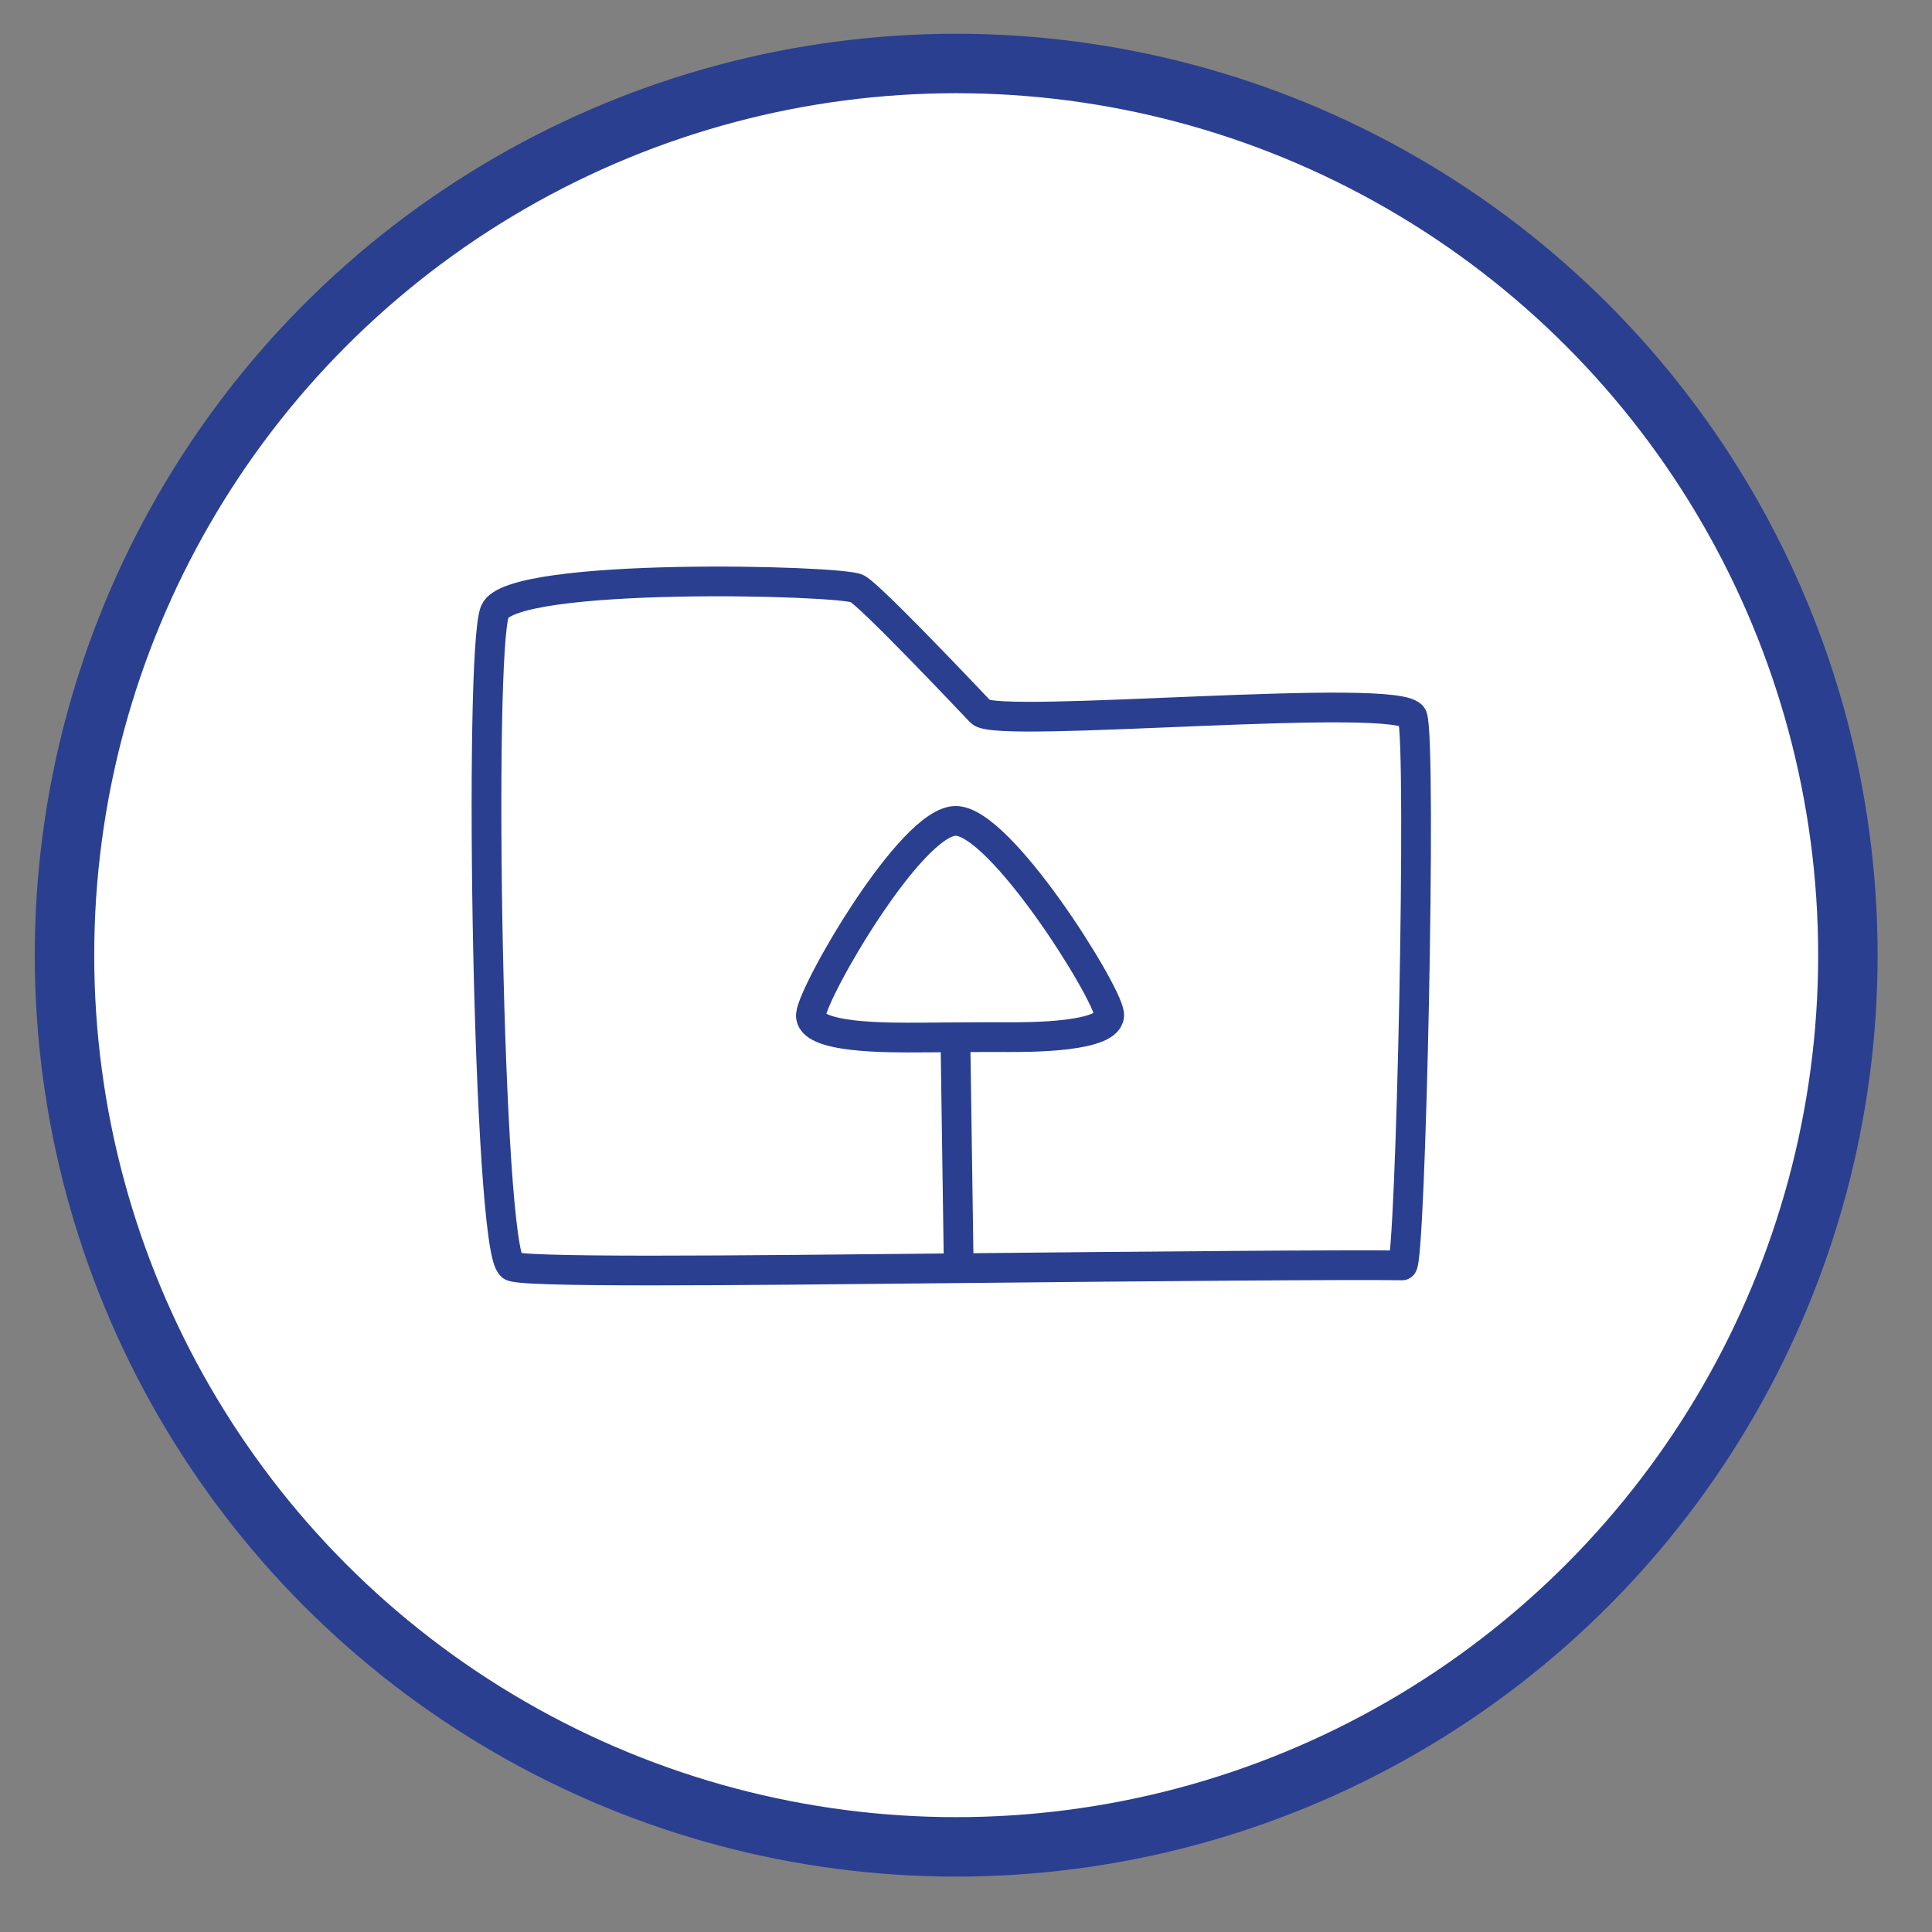 <?xml version="1.0" encoding="UTF-8" standalone="no"?>
<svg
   xmlns:dc="http://purl.org/dc/elements/1.1/"
   xmlns:cc="http://creativecommons.org/ns#"
   xmlns:rdf="http://www.w3.org/1999/02/22-rdf-syntax-ns#"
   xmlns:svg="http://www.w3.org/2000/svg"
   xmlns="http://www.w3.org/2000/svg"
   xmlns:sodipodi="http://sodipodi.sourceforge.net/DTD/sodipodi-0.dtd"
   xmlns:inkscape="http://www.inkscape.org/namespaces/inkscape"
   version="1.1"
   id="Layer_1"
   x="0px"
   y="0px"
   width="65px"
   height="65px"
   viewBox="0 0 65 65"
   enable-background="new 0 0 65 65"
   xml:space="preserve"
   sodipodi:docname="subir.svg"
   inkscape:version="1.0.2 (394de47547, 2021-03-26)"><rect x="0" y="0" width="65" height="65" fill="#808080" stroke="none"/><defs
   id="defs19"><inkscape:path-effect
     effect="bspline"
     id="path-effect47"
     is_visible="true"
     lpeversion="1"
     weight="33.333"
     steps="2"
     helper_size="0"
     apply_no_weight="true"
     apply_with_weight="true"
     only_selected="false" /><inkscape:path-effect
     effect="bspline"
     id="path-effect43"
     is_visible="true"
     lpeversion="1"
     weight="33.333"
     steps="2"
     helper_size="0"
     apply_no_weight="true"
     apply_with_weight="true"
     only_selected="false" /><inkscape:path-effect
     effect="bspline"
     id="path-effect39"
     is_visible="true"
     lpeversion="1"
     weight="33.333"
     steps="2"
     helper_size="0"
     apply_no_weight="true"
     apply_with_weight="true"
     only_selected="false" /></defs><sodipodi:namedview
   pagecolor="#ffffff"
   bordercolor="#666666"
   borderopacity="1"
   objecttolerance="10"
   gridtolerance="10"
   guidetolerance="10"
   inkscape:pageopacity="0"
   inkscape:pageshadow="2"
   inkscape:window-width="1853"
   inkscape:window-height="1025"
   id="namedview17"
   showgrid="false"
   inkscape:snap-text-baseline="false"
   inkscape:snap-page="false"
   inkscape:snap-bbox="true"
   inkscape:snap-global="false"
   inkscape:zoom="4"
   inkscape:cx="16.968174"
   inkscape:cy="56.023007"
   inkscape:window-x="67"
   inkscape:window-y="27"
   inkscape:window-maximized="1"
   inkscape:current-layer="g14" />
<circle
   fill="#ffffff"
   stroke="#2A3F90"
   stroke-width="2"
   stroke-miterlimit="10"
   cx="32.17"
   cy="32.136"
   id="circle2"
   r="30" />
<g
   id="g14"
   transform="translate(79.18,-0.691)">
	
	
		
<path
   style="fill:none;fill-opacity:1;stroke:#2a3f90;stroke-width:1px;stroke-linecap:butt;stroke-linejoin:miter;stroke-opacity:1"
   d="m -61.976,43.271 c 0,0.249 7.59,0.162 14.99,0.088 6.53,-0.065 13.209,-0.122 14.981,-0.095 0.29,0.004 0.665,-17.583 0.345,-18.457 -0.321,-0.874 -13.966,0.423 -14.522,-0.161 -0.555,-0.584 -3.657,-3.861 -4.155,-4.15 -0.497,-0.289 -11.635,-0.579 -12.194,0.769 -0.559,1.348 -0.239,21.501 0.555,22.006 z"
   id="path37"
   sodipodi:nodetypes="ssszzzzzs" /><path
   style="fill:none;stroke:#2a3f90;stroke-width:1px;stroke-linecap:butt;stroke-linejoin:miter;stroke-opacity:1"
   d="m -46.923,43.409 c -0.04,-2.775 -0.08,-5.537 -0.121,-8.307"
   id="path41"
   inkscape:path-effect="#path-effect43"
   inkscape:original-d="m -46.922671,43.409126 c -0.0392,-2.774554 -0.0794,-5.537101 -0.1206,-8.307151" /><path
   style="fill:none;stroke:#2a3f90;stroke-width:1px;stroke-linecap:butt;stroke-linejoin:miter;stroke-opacity:1"
   d="m -45.261,35.585 c 0.706,0.001 3.487,0.007 3.397,-0.78 -0.09,-0.786 -3.66,-6.501 -5.164,-6.496 -1.505,0.005 -4.797,5.723 -4.869,6.521 -0.072,0.798 2.577,0.775 3.744,0.767 1.167,-0.008 1.167,-0.008 1.676,-0.011 0.51,-0.003 0.51,-0.003 1.216,-0.001 z"
   id="path45"
   sodipodi:nodetypes="scscss"
   inkscape:original-d="m -45.967794,35.583731 c 1.41269,0.0037 4.193527,0.009 4.996524,0.0096 -0.983089,-1.574616 -4.552413,-7.289429 -6.115723,-9.791831 -1.445105,2.513017 -4.737099,8.231515 -5.660831,9.833386 0.778581,-0.0057 3.427747,-0.02843 4.770348,-0.04097 0.990496,-0.01753 0.990496,-0.01753 2.009682,-0.01018 z"
   inkscape:path-effect="#path-effect47" /></g>
</svg>
